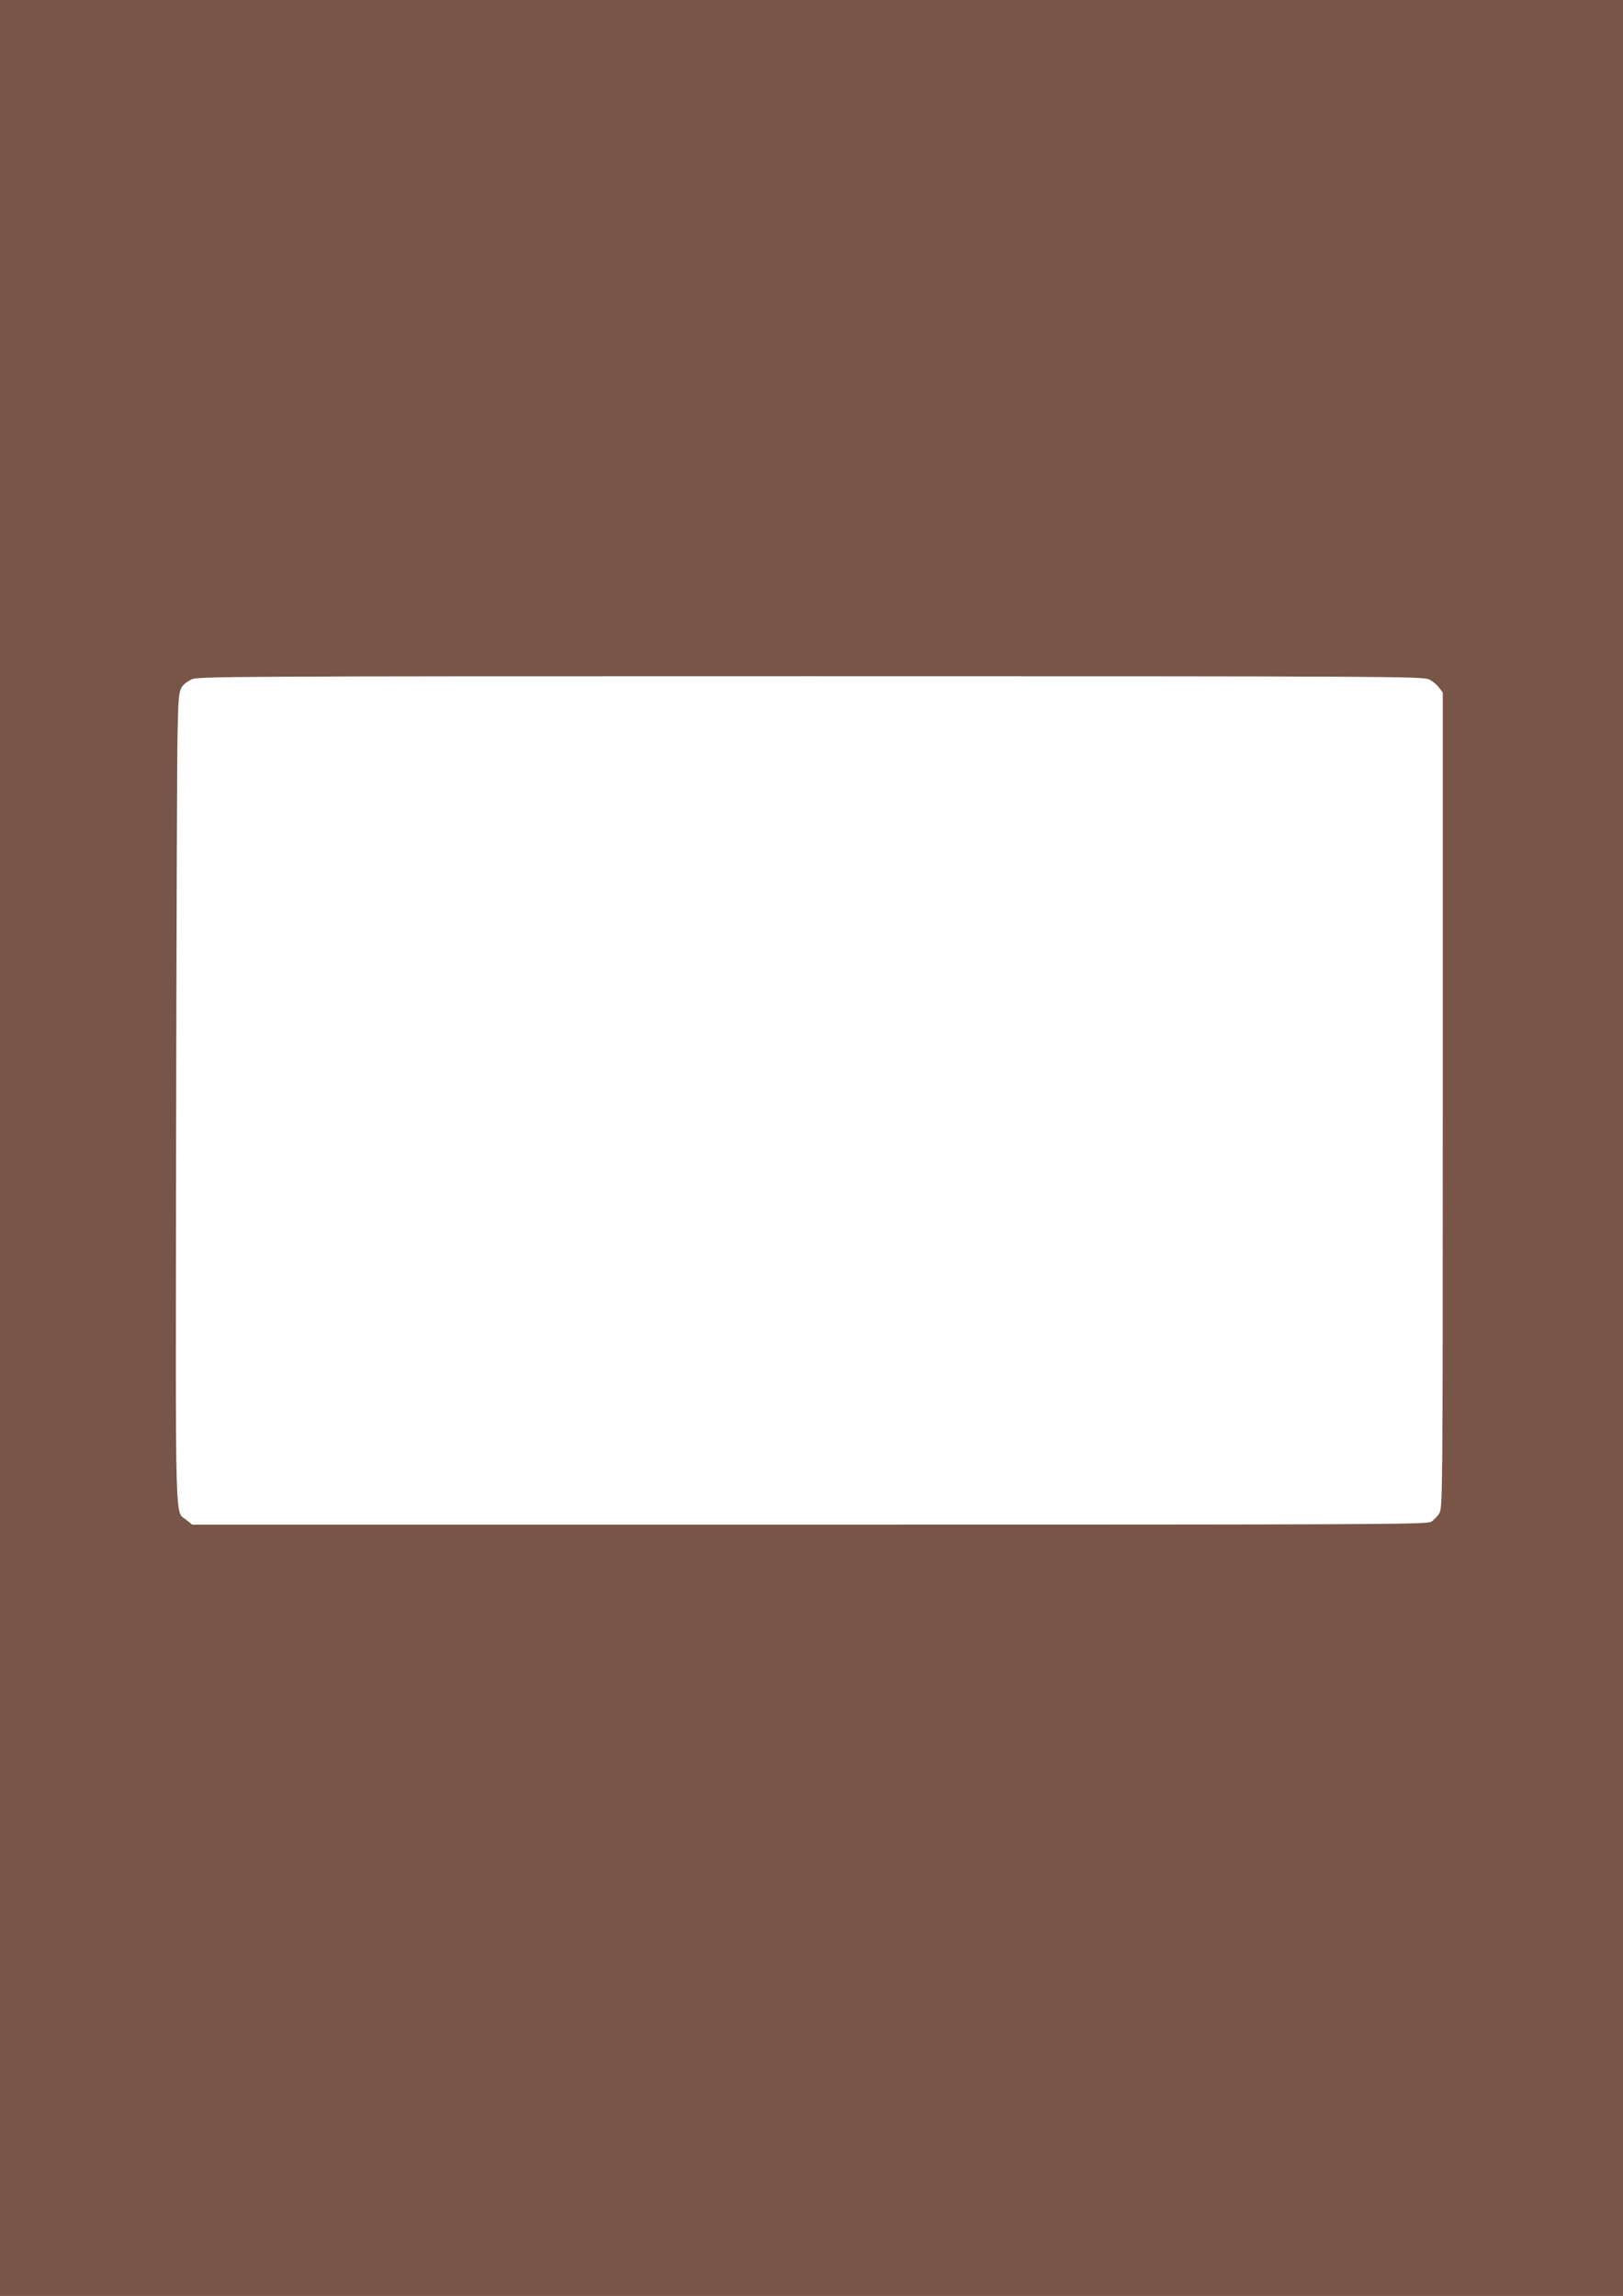 <?xml version="1.0" standalone="no"?>
<!DOCTYPE svg PUBLIC "-//W3C//DTD SVG 20010904//EN"
 "http://www.w3.org/TR/2001/REC-SVG-20010904/DTD/svg10.dtd">
<svg version="1.0" xmlns="http://www.w3.org/2000/svg"
 width="905pt" height="1280pt" viewBox="0 0 905 1280"
 preserveAspectRatio="xMidYMid meet">
<g transform="translate(0,1280) scale(0.1,-0.1)"
fill="#795548" stroke="none">
<path d="M0 6400 l0 -6400 4525 0 4525 0 0 6400 0 6400 -4525 0 -4525 0 0
-6400z m7969 2612 c19 -9 44 -30 55 -45 l21 -28 0 -2272 c0 -2208 -1 -2273
-19 -2303 -10 -17 -31 -39 -46 -48 -26 -15 -302 -16 -3468 -16 l-3440 0 -31
25 c-67 57 -62 -124 -59 2115 2 1114 5 2134 8 2266 6 267 4 262 75 305 29 18
138 19 3450 19 3236 0 3422 -1 3454 -18z"/>
</g>
</svg>
